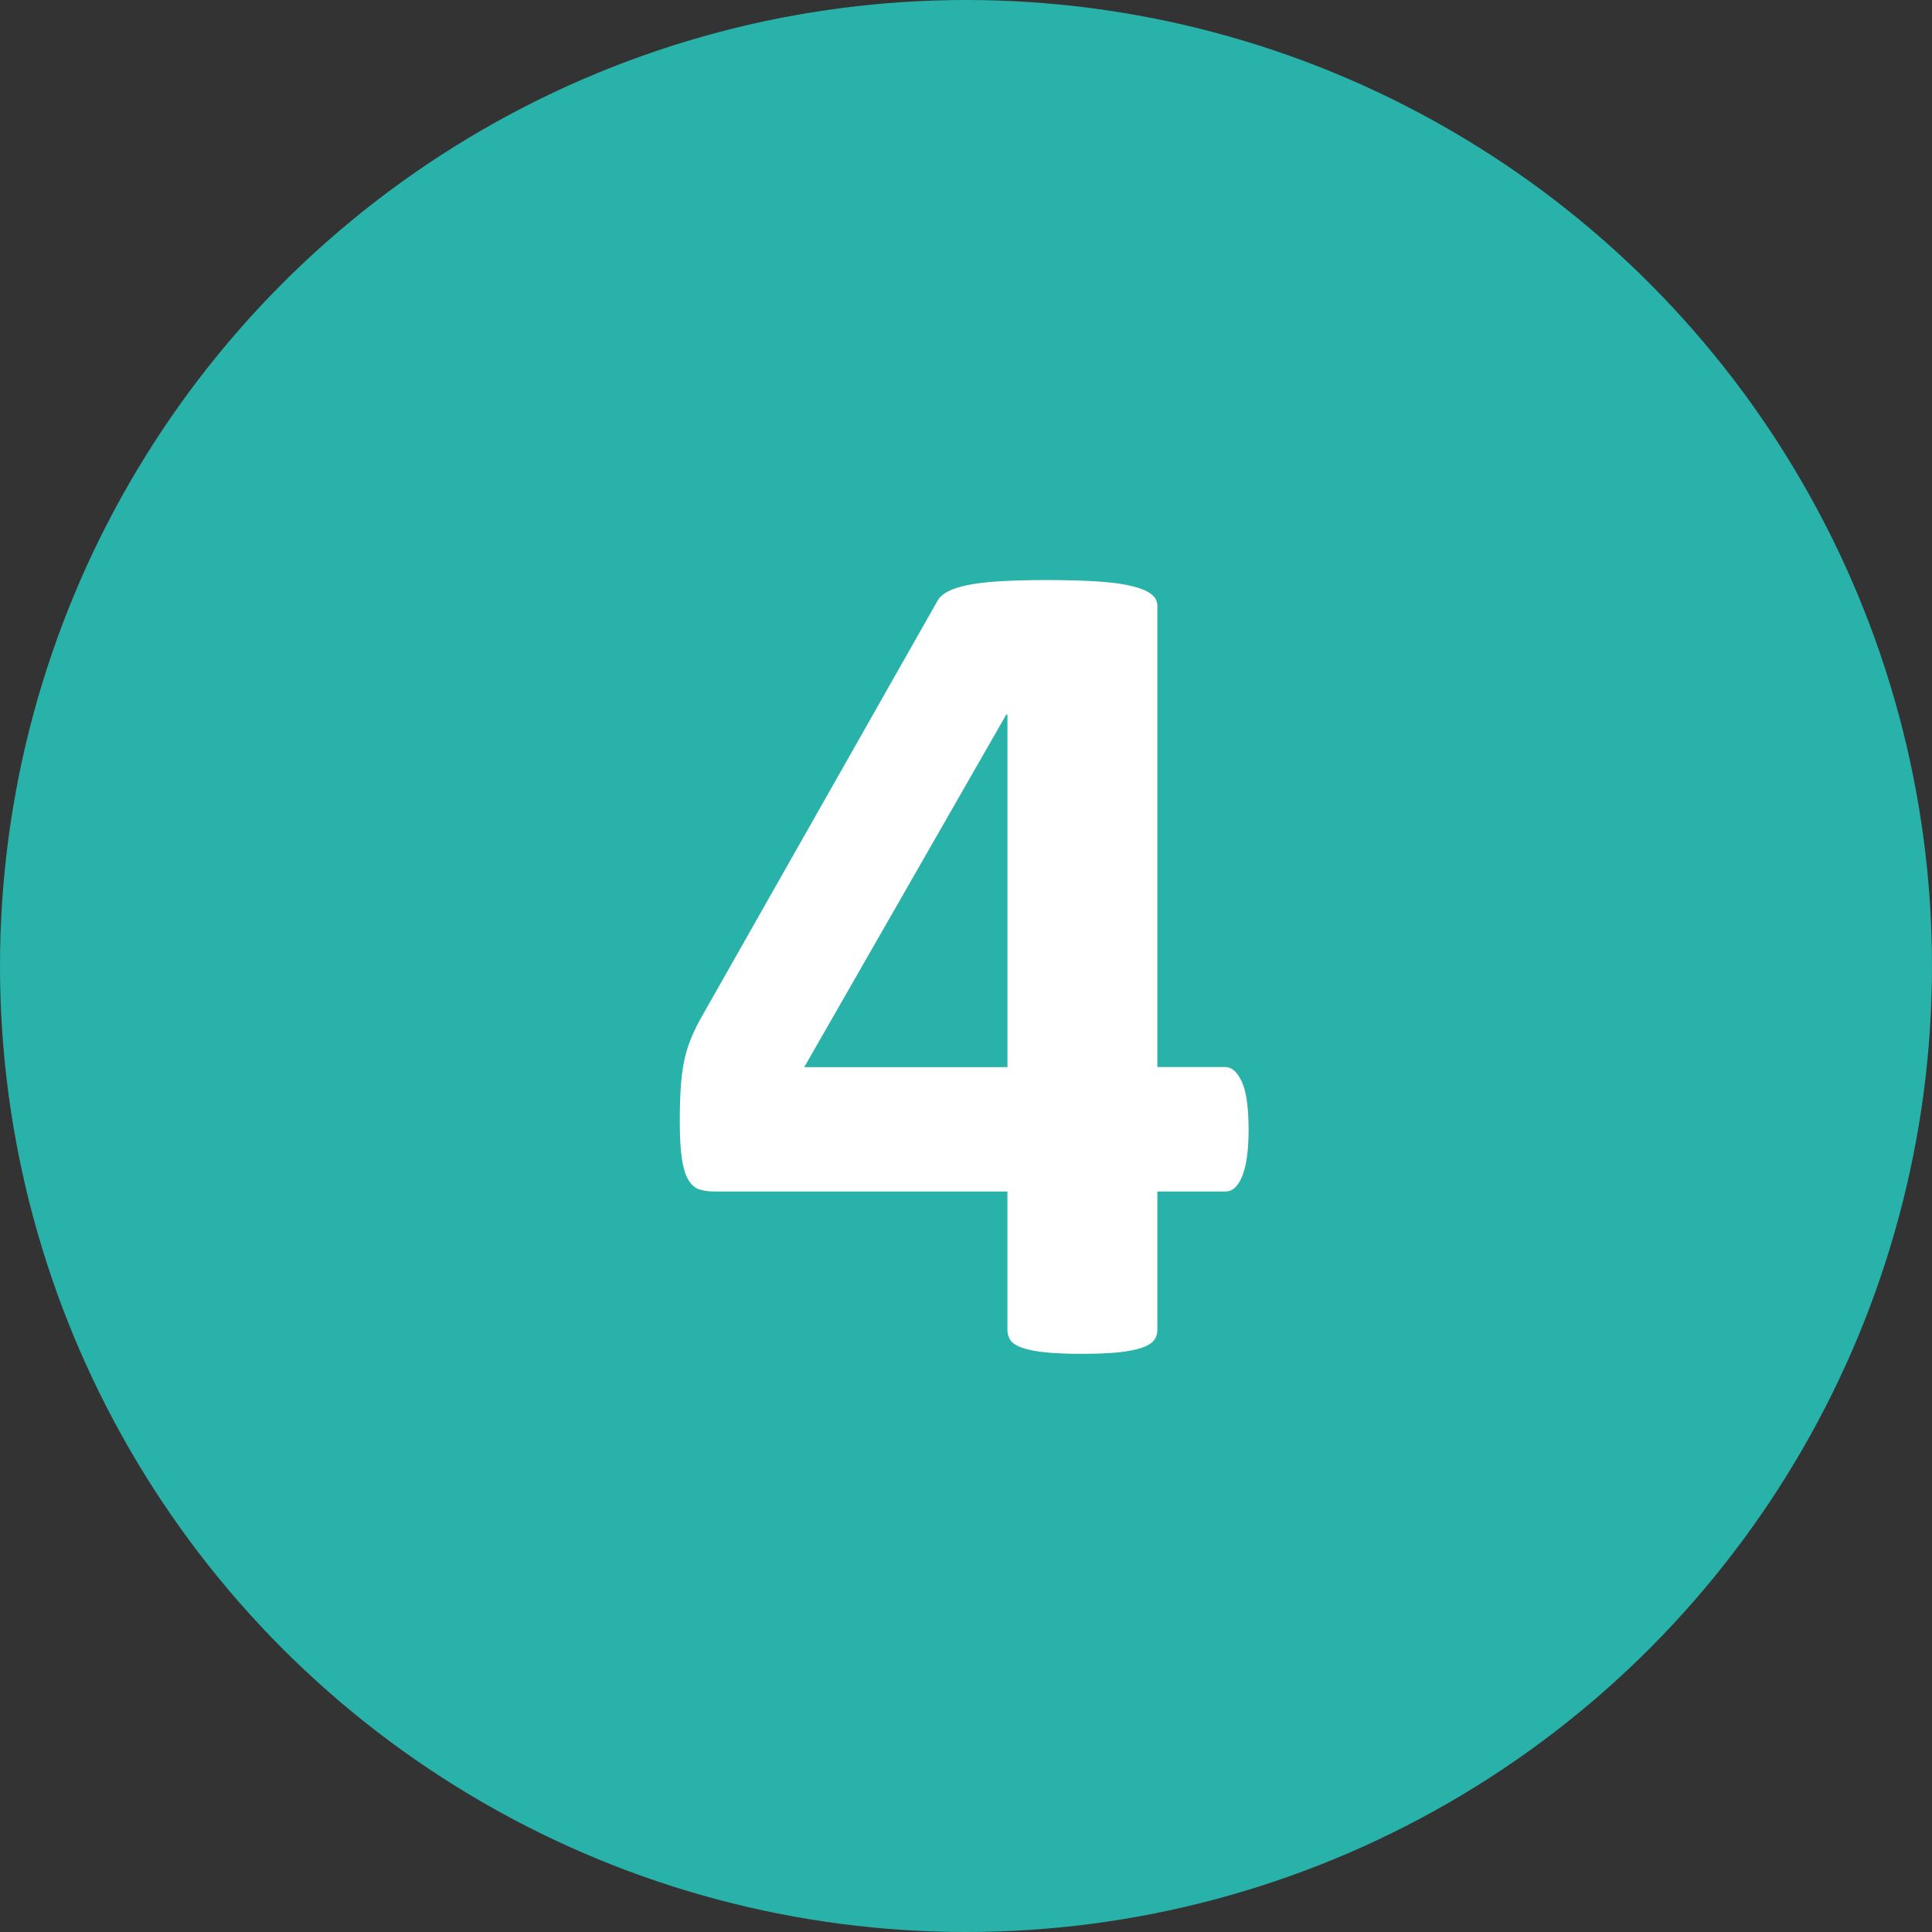 <?xml version="1.0" encoding="UTF-8"?><svg id="Layer_1" xmlns="http://www.w3.org/2000/svg" viewBox="0 0 500 500"><rect x="0" y="0" width="500" height="500" fill="#333333" stroke="none"/><defs><style>.cls-1{fill:#fff;}.cls-2{fill:#28b2aa;}</style></defs><circle class="cls-2" cx="250" cy="250" r="250"/><path class="cls-1" d="m323.13,292.42c0,5.21-.54,9.17-1.61,11.88-1.07,2.71-2.53,4.06-4.37,4.06h-17.63v35.88c0,1.02-.31,1.92-.92,2.68s-1.69,1.41-3.22,1.92c-1.53.51-3.53.89-5.98,1.15-2.45.25-5.62.38-9.51.38-3.68,0-6.77-.13-9.28-.38-2.51-.26-4.5-.64-5.98-1.15-1.48-.51-2.5-1.15-3.07-1.92-.56-.77-.84-1.66-.84-2.68v-35.88h-75.89c-1.43,0-2.71-.18-3.83-.54-1.13-.36-2.07-1.17-2.84-2.45-.77-1.28-1.33-3.12-1.69-5.52-.36-2.4-.54-5.6-.54-9.58,0-3.27.08-6.11.23-8.51.15-2.4.41-4.57.77-6.52.36-1.94.87-3.78,1.53-5.52.66-1.74,1.51-3.58,2.53-5.52l61.63-108.7c.51-.92,1.38-1.71,2.61-2.38,1.23-.66,2.94-1.23,5.14-1.69,2.2-.46,4.98-.79,8.36-1,3.37-.2,7.46-.31,12.27-.31,5.21,0,9.66.13,13.34.38,3.68.26,6.62.67,8.82,1.23,2.2.56,3.81,1.25,4.83,2.07,1.02.82,1.53,1.79,1.53,2.91v119.44h17.63c1.63,0,3.04,1.25,4.22,3.76,1.17,2.51,1.76,6.67,1.76,12.5Zm-62.4-107.48h-.31l-52.28,91.23h52.59v-91.23Z"/></svg>
